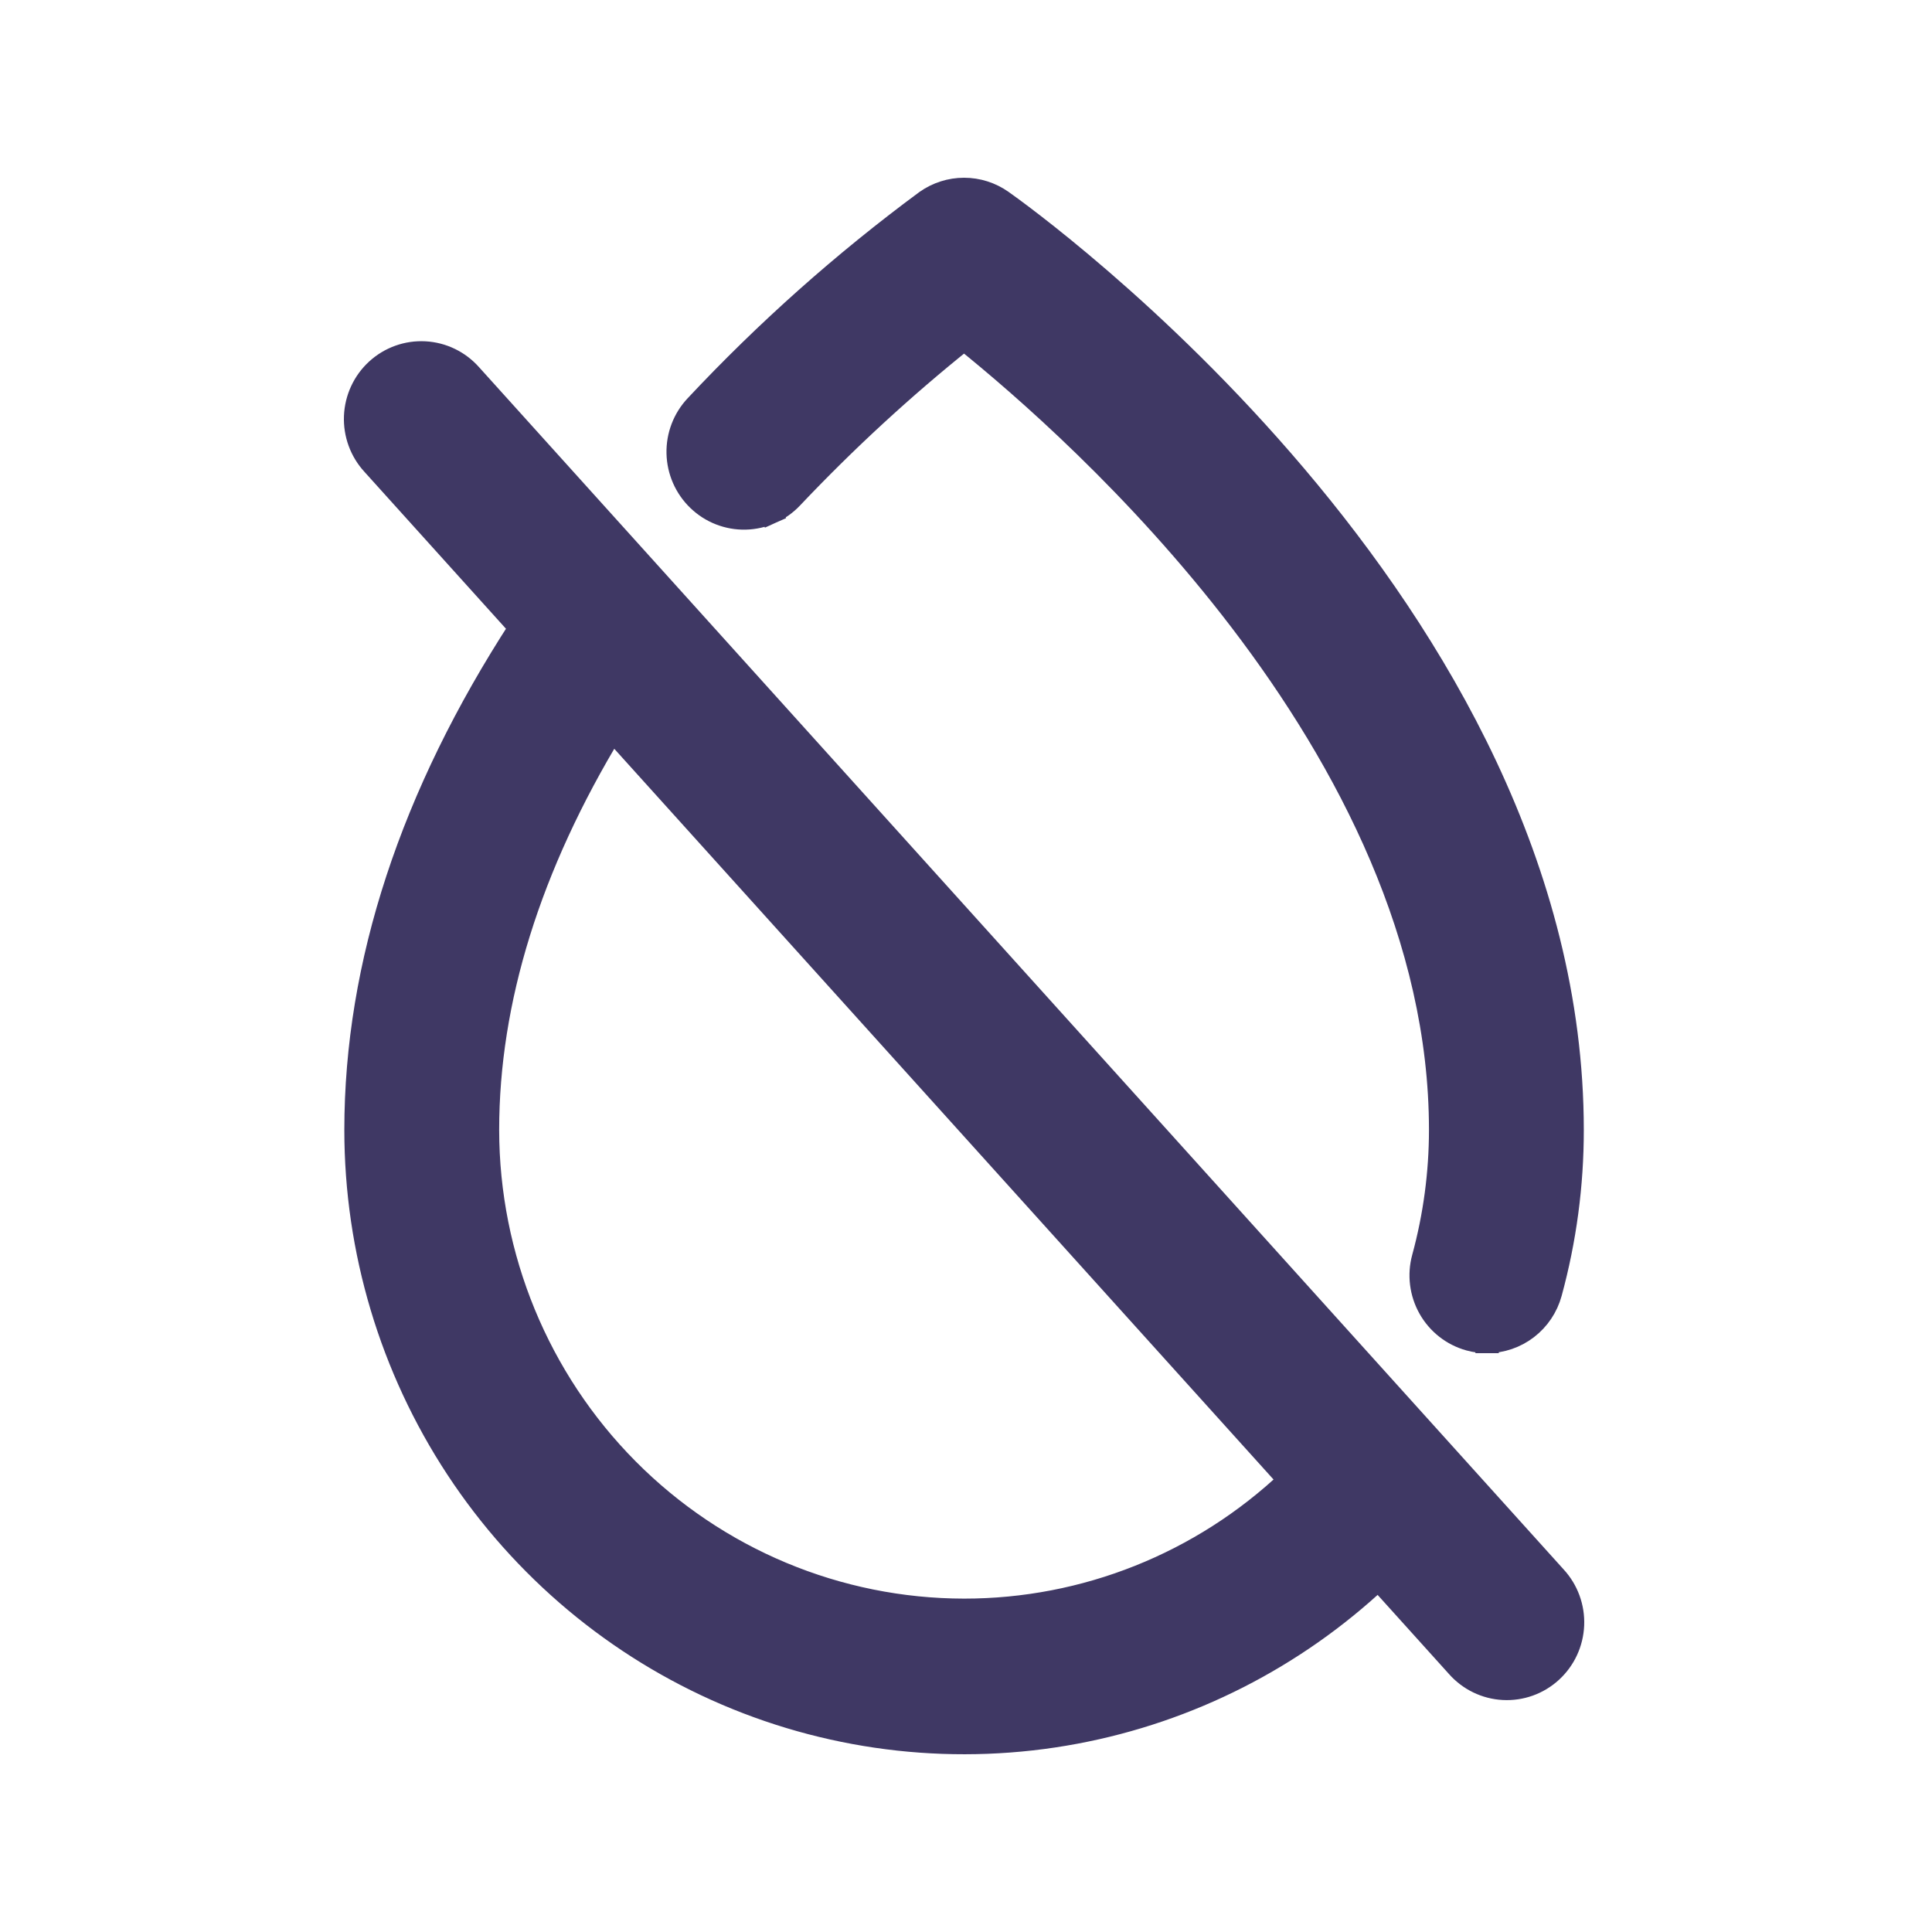 <?xml version="1.0" encoding="UTF-8"?> <svg xmlns="http://www.w3.org/2000/svg" width="500" height="500" viewBox="0 0 500 500" fill="none"><path d="M384.847 347.196C388.579 347.192 392.204 345.955 395.166 343.678C398.132 341.399 400.269 338.206 401.255 334.591C405.003 320.855 406.897 306.674 406.887 292.43C406.886 224.83 371.276 165.737 335.252 123.213C299.187 80.64 262.377 54.285 259.279 52.106V52.106C256.415 50.085 253.001 49 249.5 49C245.997 49 242.582 50.086 239.717 52.109L239.691 52.127L239.664 52.147C218.285 67.947 198.374 85.67 180.175 105.098C177.064 108.39 175.38 112.787 175.488 117.322C175.595 121.859 177.486 126.172 180.753 129.311C182.373 130.873 184.285 132.099 186.379 132.915C188.474 133.733 190.71 134.125 192.957 134.069C195.204 134.013 197.418 133.51 199.47 132.59L198.242 129.853L199.47 132.59C201.521 131.67 203.369 130.352 204.91 128.713C218.821 114.011 233.719 100.293 249.498 87.655C264.604 99.795 294.538 125.757 321.142 160.616C348.916 197.009 372.816 242.777 372.816 292.43C372.809 303.615 371.316 314.748 368.378 325.534C367.186 329.91 367.767 334.584 369.994 338.532C372.222 342.48 375.919 345.382 380.277 346.592C381.765 347.005 383.303 347.208 384.847 347.196ZM384.847 347.196C384.851 347.196 384.856 347.196 384.86 347.196L384.834 344.196L384.836 347.196C384.839 347.196 384.843 347.196 384.847 347.196ZM121.786 97.076C121.782 97.071 121.778 97.066 121.773 97.061C120.281 95.37 118.47 93.992 116.444 93.007C114.413 92.019 112.206 91.447 109.952 91.325C107.697 91.203 105.442 91.533 103.316 92.295C101.19 93.058 99.237 94.237 97.57 95.764C95.902 97.291 94.553 99.136 93.6 101.189C92.647 103.243 92.109 105.466 92.015 107.729C91.921 109.992 92.274 112.252 93.053 114.378C93.831 116.499 95.017 118.444 96.546 120.102L134.706 162.412C106.521 205.838 92.113 249.547 92.113 292.432C92.115 323.571 101.215 354.022 118.282 379.986C135.349 405.95 159.628 426.278 188.092 438.431C216.556 450.584 247.942 454.023 278.334 448.316C307.707 442.801 334.891 428.98 356.728 408.502L377.214 431.215C377.218 431.22 377.222 431.224 377.226 431.229C378.718 432.92 380.529 434.299 382.556 435.284C384.587 436.271 386.794 436.843 389.048 436.965C391.303 437.087 393.558 436.758 395.684 435.995C397.81 435.233 399.763 434.053 401.43 432.526C403.098 430.999 404.447 429.155 405.4 427.101C406.353 425.048 406.891 422.825 406.985 420.561C407.079 418.298 406.726 416.038 405.947 413.912C405.169 411.792 403.982 409.846 402.453 408.187C402.449 408.183 402.445 408.179 402.441 408.174L121.786 97.076ZM249.503 416.721C216.815 416.685 185.472 403.584 162.351 380.285C139.23 356.985 126.22 325.39 126.184 292.43C126.184 258.948 136.974 224.156 158.479 188.756L333.808 383.092C311.003 404.687 280.859 416.737 249.503 416.721Z" fill="#3F3864" stroke="#3F3864" stroke-width="6"></path></svg> 